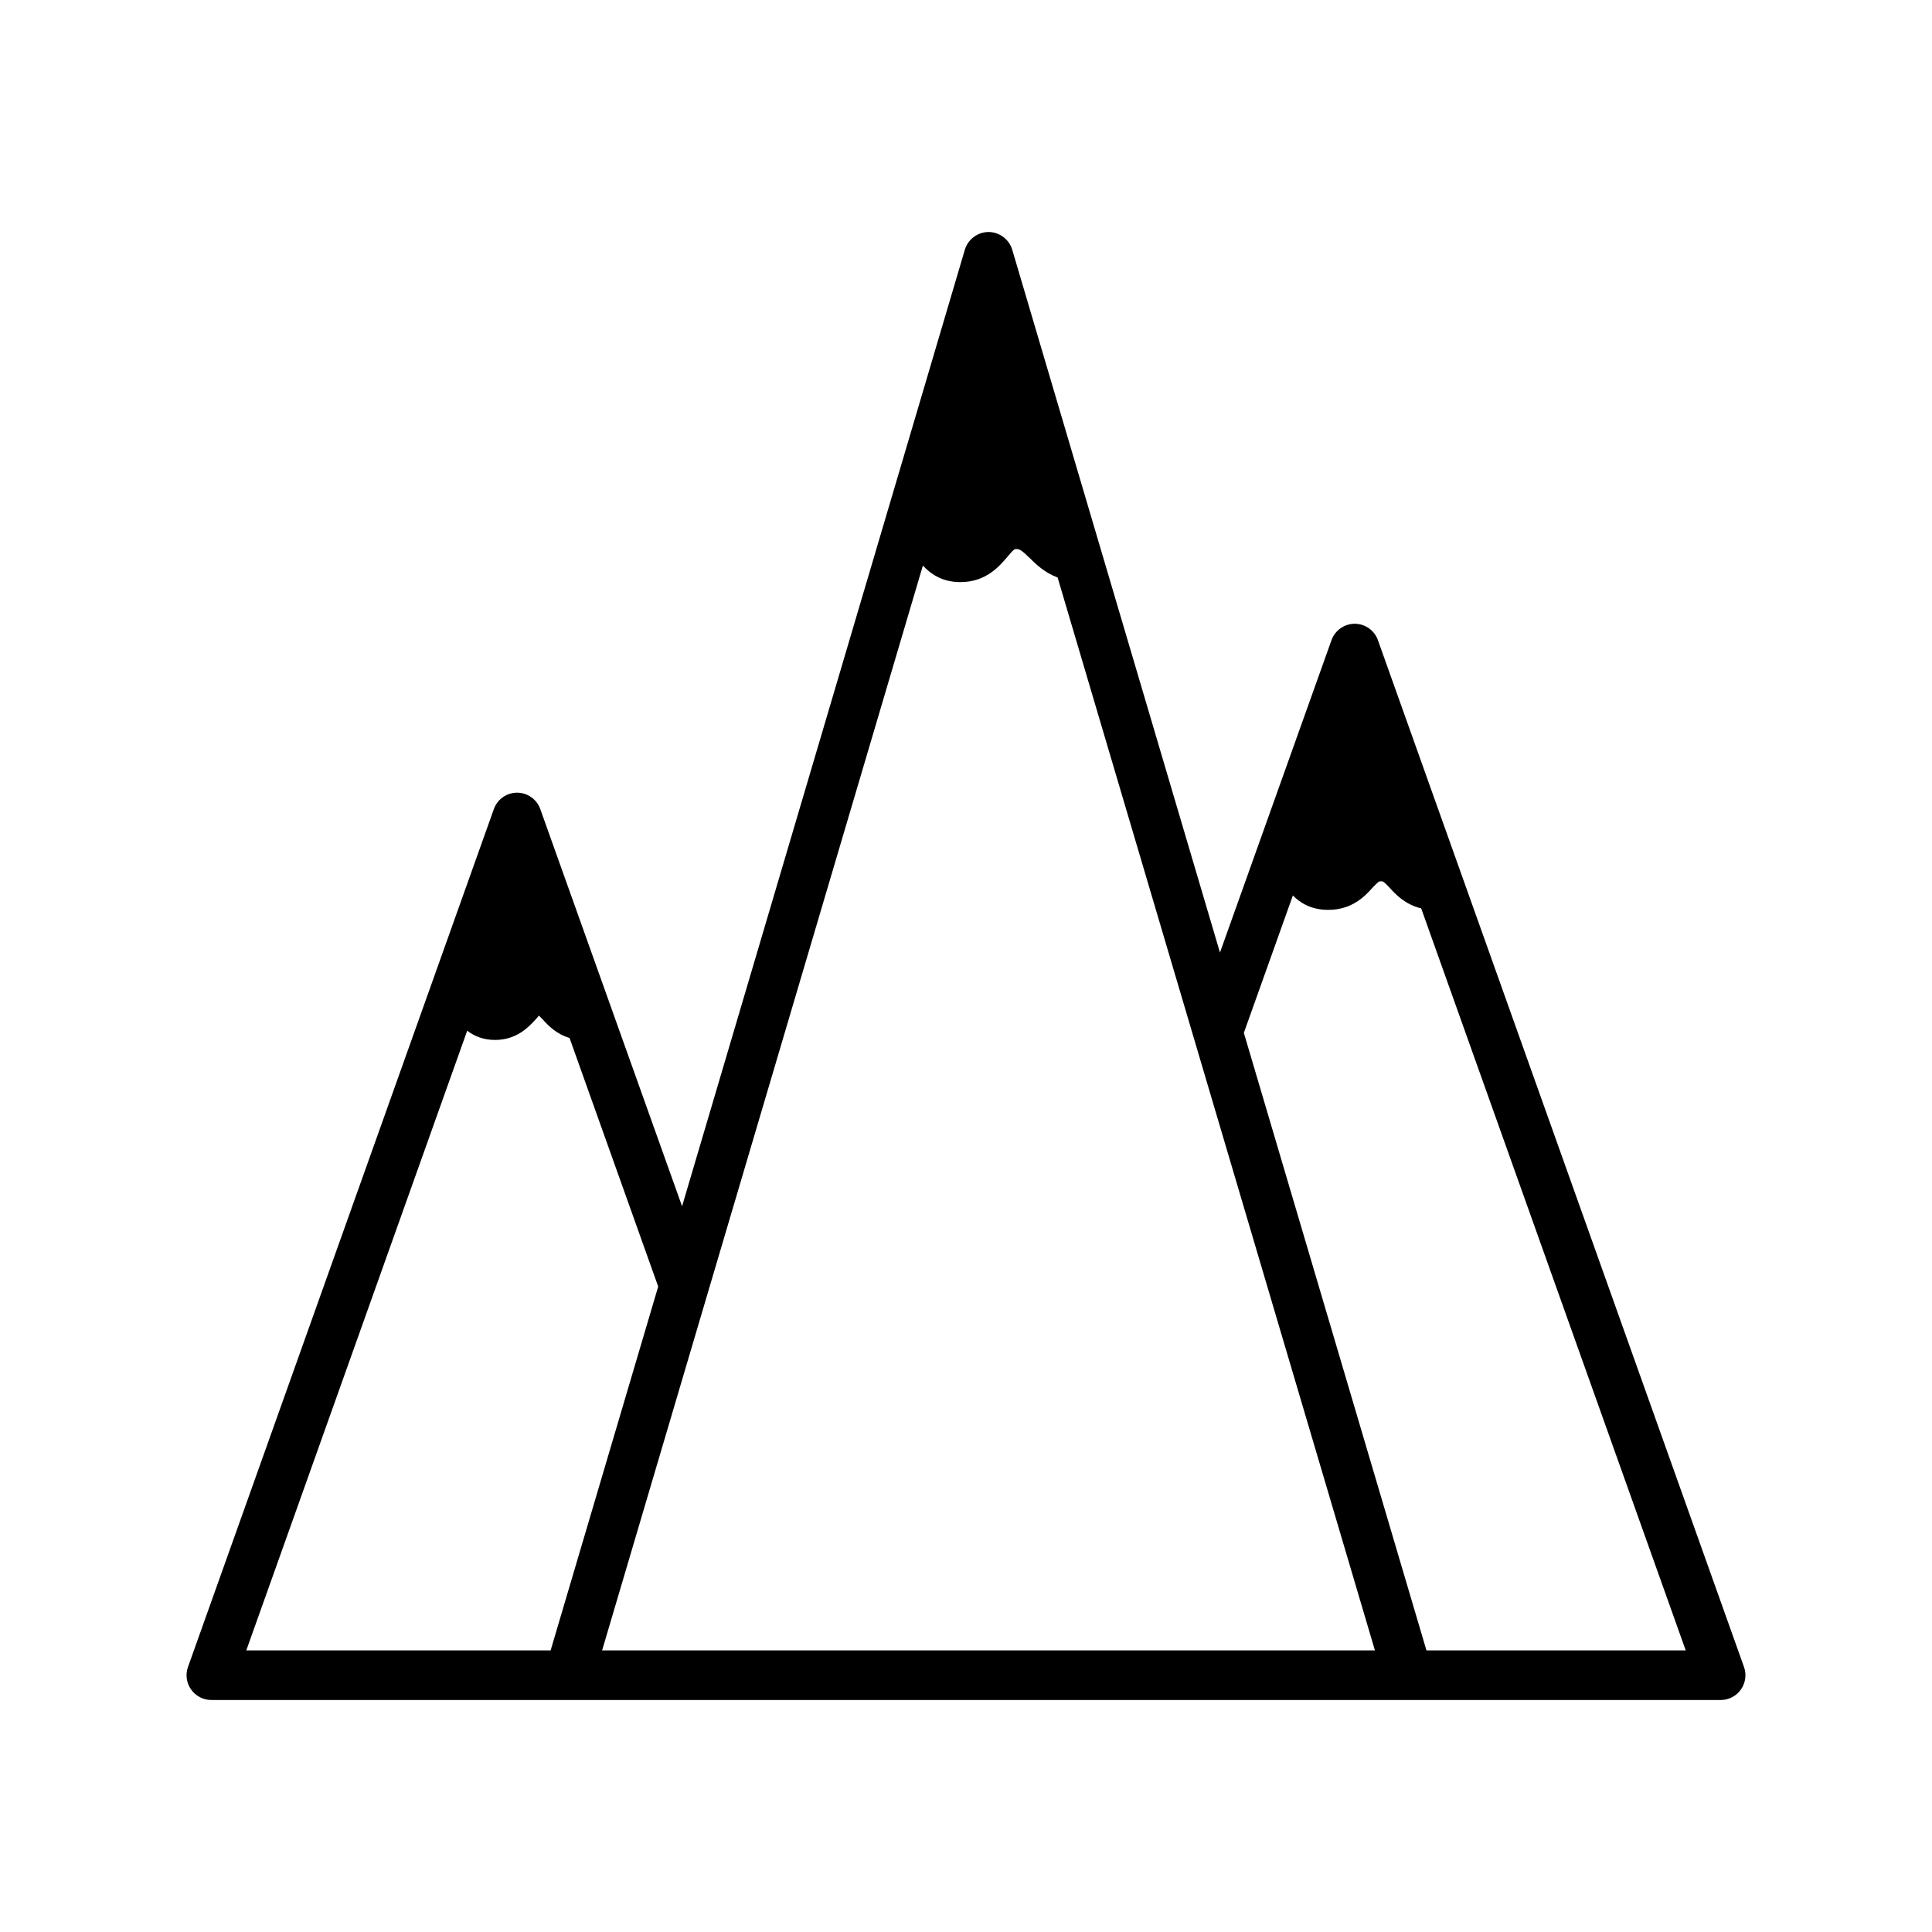 <?xml version="1.0" encoding="UTF-8"?>
<!-- The Best Svg Icon site in the world: iconSvg.co, Visit us! https://iconsvg.co -->
<svg fill="#000000" width="800px" height="800px" version="1.1" viewBox="144 144 512 512" xmlns="http://www.w3.org/2000/svg">
 <path d="m606.16 585.71-97-272.07c-0.914-2.586-3.402-4.336-6.148-4.336-2.746 0-5.231 1.754-6.148 4.336l-29.559 82.793-55.055-186.26c-0.828-2.758-3.398-4.688-6.277-4.688s-5.449 1.926-6.277 4.688l-74.941 253.5-37.578-105.27c-0.914-2.586-3.398-4.336-6.148-4.336-2.746 0-5.231 1.754-6.148 4.336l-81.043 227.31c-0.742 2.016-0.438 4.25 0.785 6 1.223 1.754 3.227 2.805 5.363 2.805h94.777 0.043 305.21c2.137 0 4.141-1.051 5.363-2.805 1.219-1.75 1.523-3.984 0.781-6zm-316.24-4.336h-80.652l58.547-164.23c1.699 1.312 4.055 2.453 7.367 2.453 5.754 0 8.938-3.461 10.637-5.301 0.391-0.395 0.914-1.008 0.961-1.141 0.219 0.133 0.785 0.746 1.176 1.141 1.266 1.402 3.445 3.723 6.977 4.773l23.496 65.883zm13.645 0 28.074-94.969 56.934-192.52c2.051 2.191 5.059 4.379 9.941 4.379 6.758 0 10.289-4.16 12.426-6.66 1.742-2.102 1.918-2.102 2.441-2.102 0.871 0 1.438 0.395 3.488 2.367 1.699 1.707 4.055 3.941 7.41 5.168l84.094 284.34zm218.46 0-48.391-163.66 12.992-36.402c1.918 1.926 4.797 3.812 9.375 3.812 6.363 0 9.766-3.68 11.77-5.914 1.57-1.664 1.699-1.664 2.223-1.664 0.523 0 0.652 0 2.223 1.664 1.613 1.797 4.184 4.512 8.414 5.519l70.102 196.64z"/>
</svg>